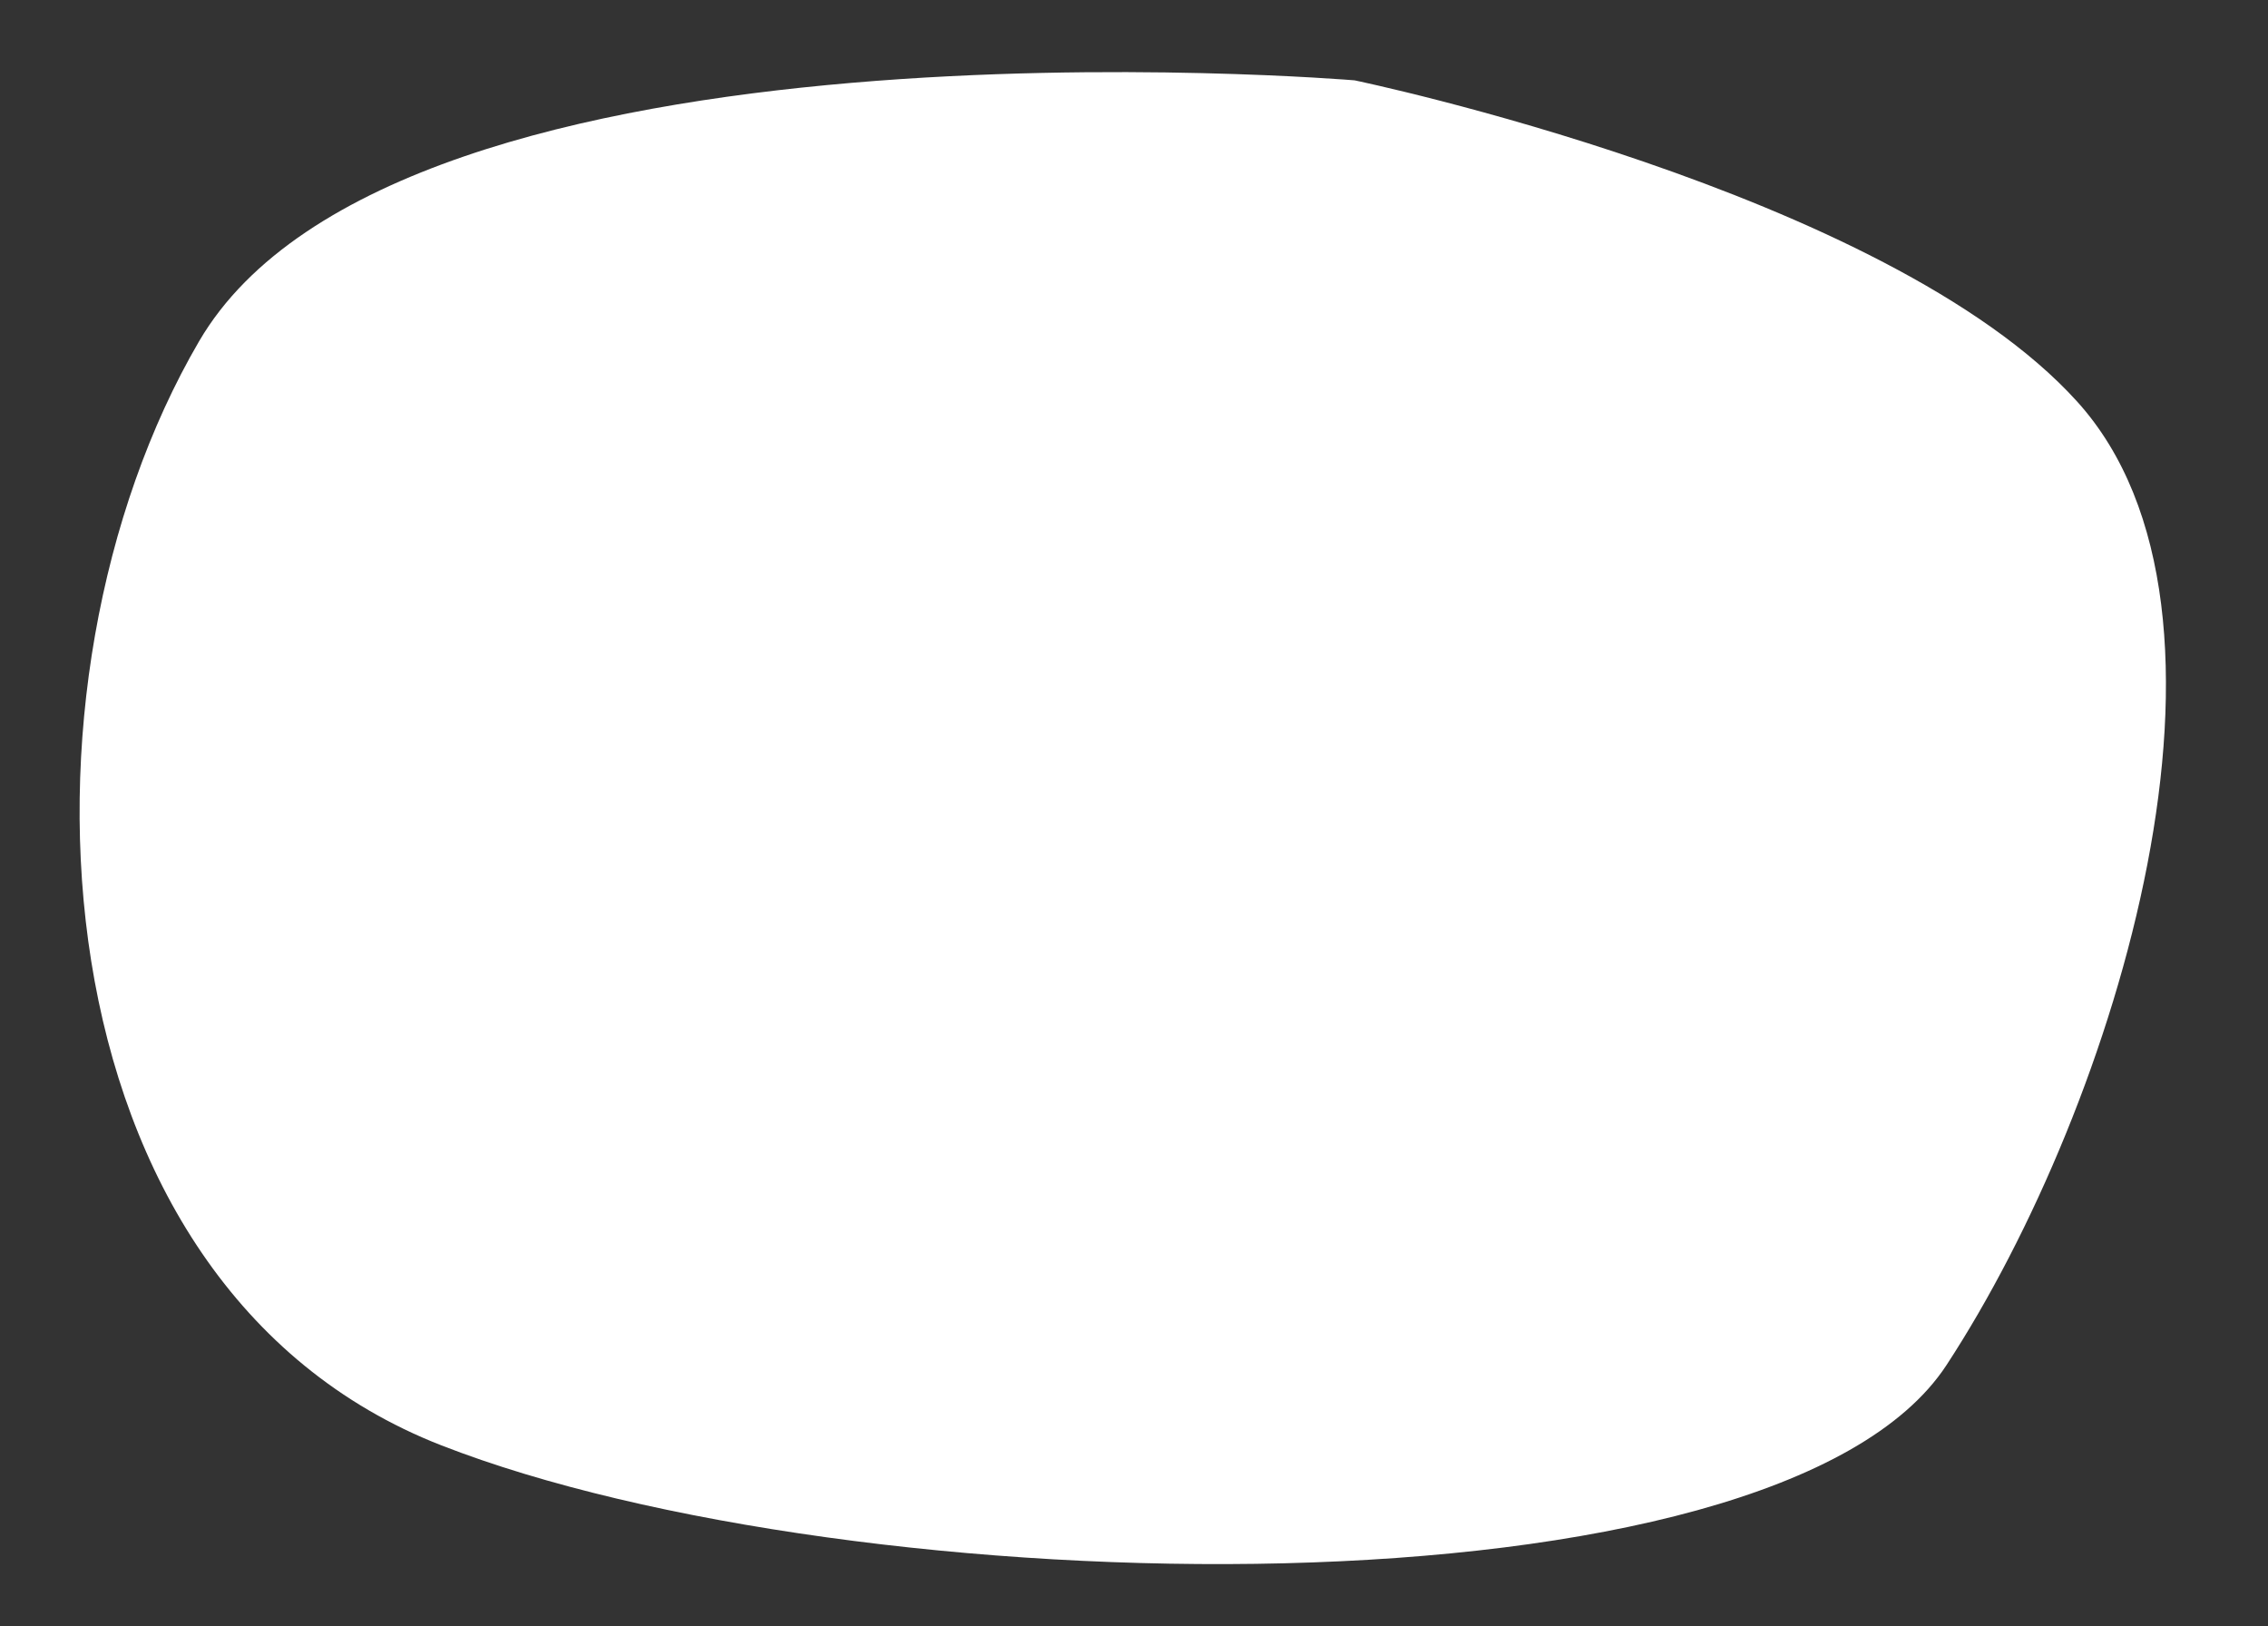<?xml version="1.0" encoding="UTF-8" standalone="no"?><svg xmlns="http://www.w3.org/2000/svg" xmlns:xlink="http://www.w3.org/1999/xlink" data-name="Layer 1" fill="#000000" height="390.1" preserveAspectRatio="xMidYMid meet" version="1" viewBox="-19.1 -17.3 544.2 390.1" width="544.2" zoomAndPan="magnify"><rect x="-19.1" y="-17.3" width="544.2" height="390.1" fill="#333333" stroke="none"/><g id="change1_1"><path d="M305.922,1.973S76.476-17.291,28.667,64.578-11.919,290.919,86.805,329.445s320.199,43.342,361.158-19.263,77.089-180.591,31.333-231.157S305.922,1.973,305.922,1.973Z" fill="#ffffff"/></g></svg>